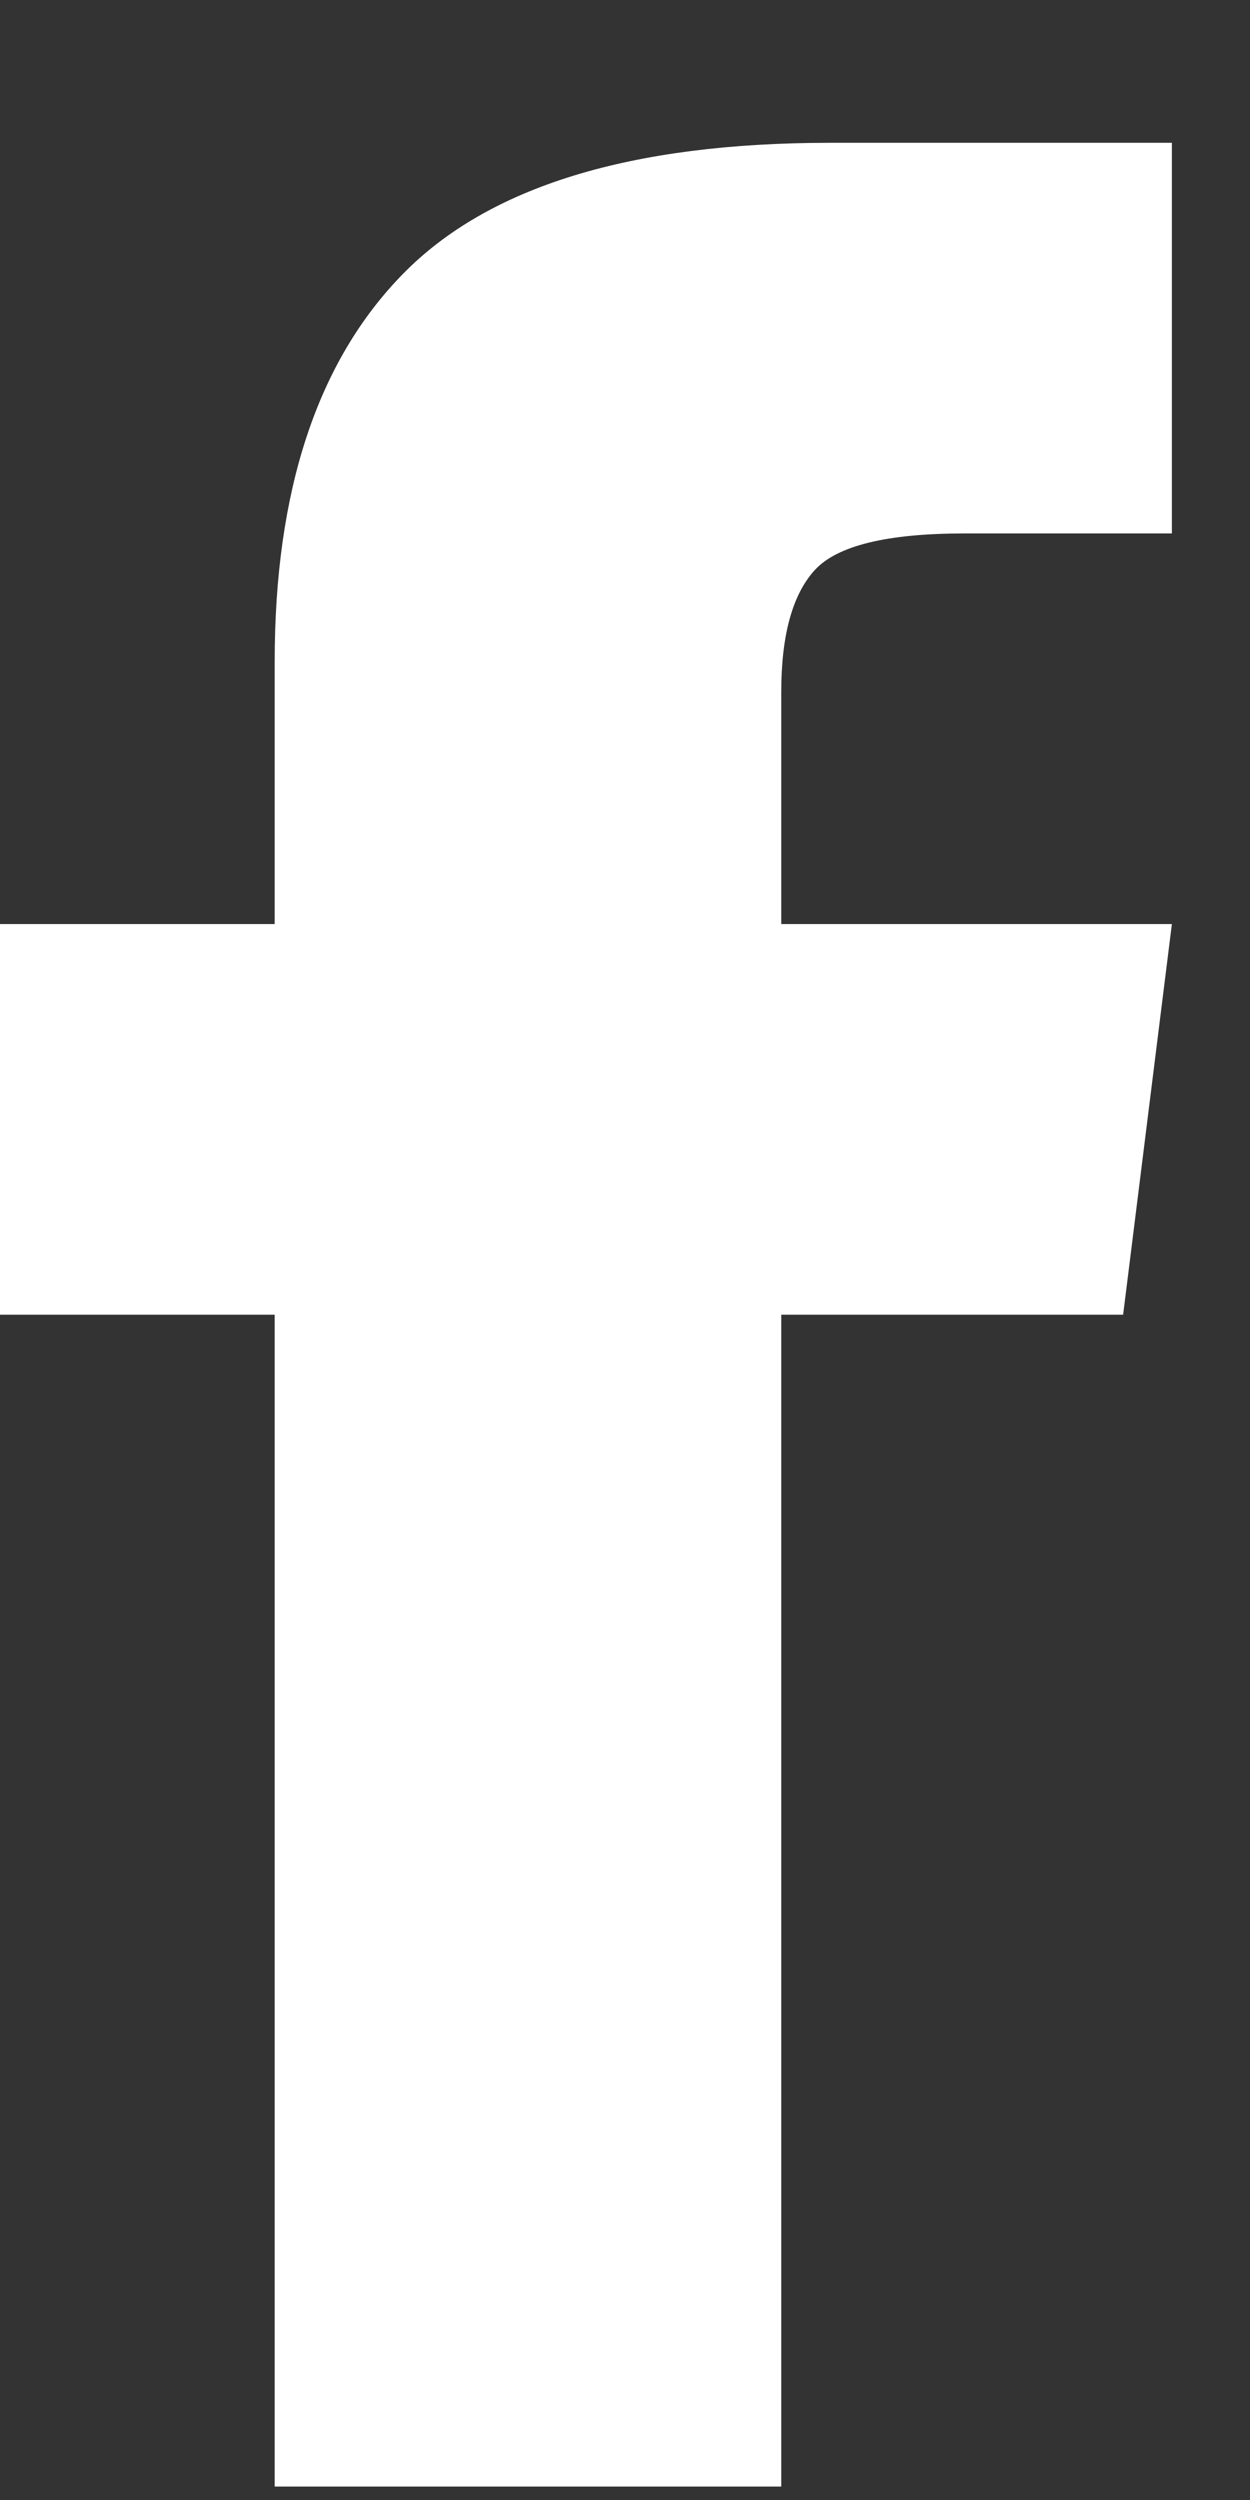 <svg width="8px" height="16px" viewBox="0 0 8 16" version="1.1" xmlns="http://www.w3.org/2000/svg" xmlns:xlink="http://www.w3.org/1999/xlink">
    <rect x="0" y="0" width="8" height="16" fill="#333333" stroke="none"/>
    <!-- Generator: Sketch 48.1 (47250) - http://www.bohemiancoding.com/sketch -->
    <desc>Created with Sketch.</desc>
    <defs></defs>
    <g id="Symbols" stroke="none" stroke-width="1" fill="none" fill-rule="evenodd">
        <g id="Footer" transform="translate(-716, -746)" fill="#FFFFFF">
            <g id="footer" transform="translate(0, -2)">
                <g transform="translate(0, 412)" id="ion-social-facebook---Ionicons">
                    <path d="M721,341.914 L723.5,341.914 L723.188,344.414 L721,344.414 L721,351.914 L717.758,351.914 L717.758,344.414 L716,344.414 L716,341.914 L717.758,341.914 L717.758,340.234 C717.758,339.14 718.031,338.313 718.578,337.754 C719.125,337.194 720.036,336.914 721.312,336.914 L723.5,336.914 L723.5,339.414 L722.172,339.414 C721.677,339.414 721.358,339.492 721.215,339.648 C721.072,339.804 721,340.065 721,340.429 L721,341.914 Z"></path>
                </g>
            </g>
        </g>
    </g>
</svg>

